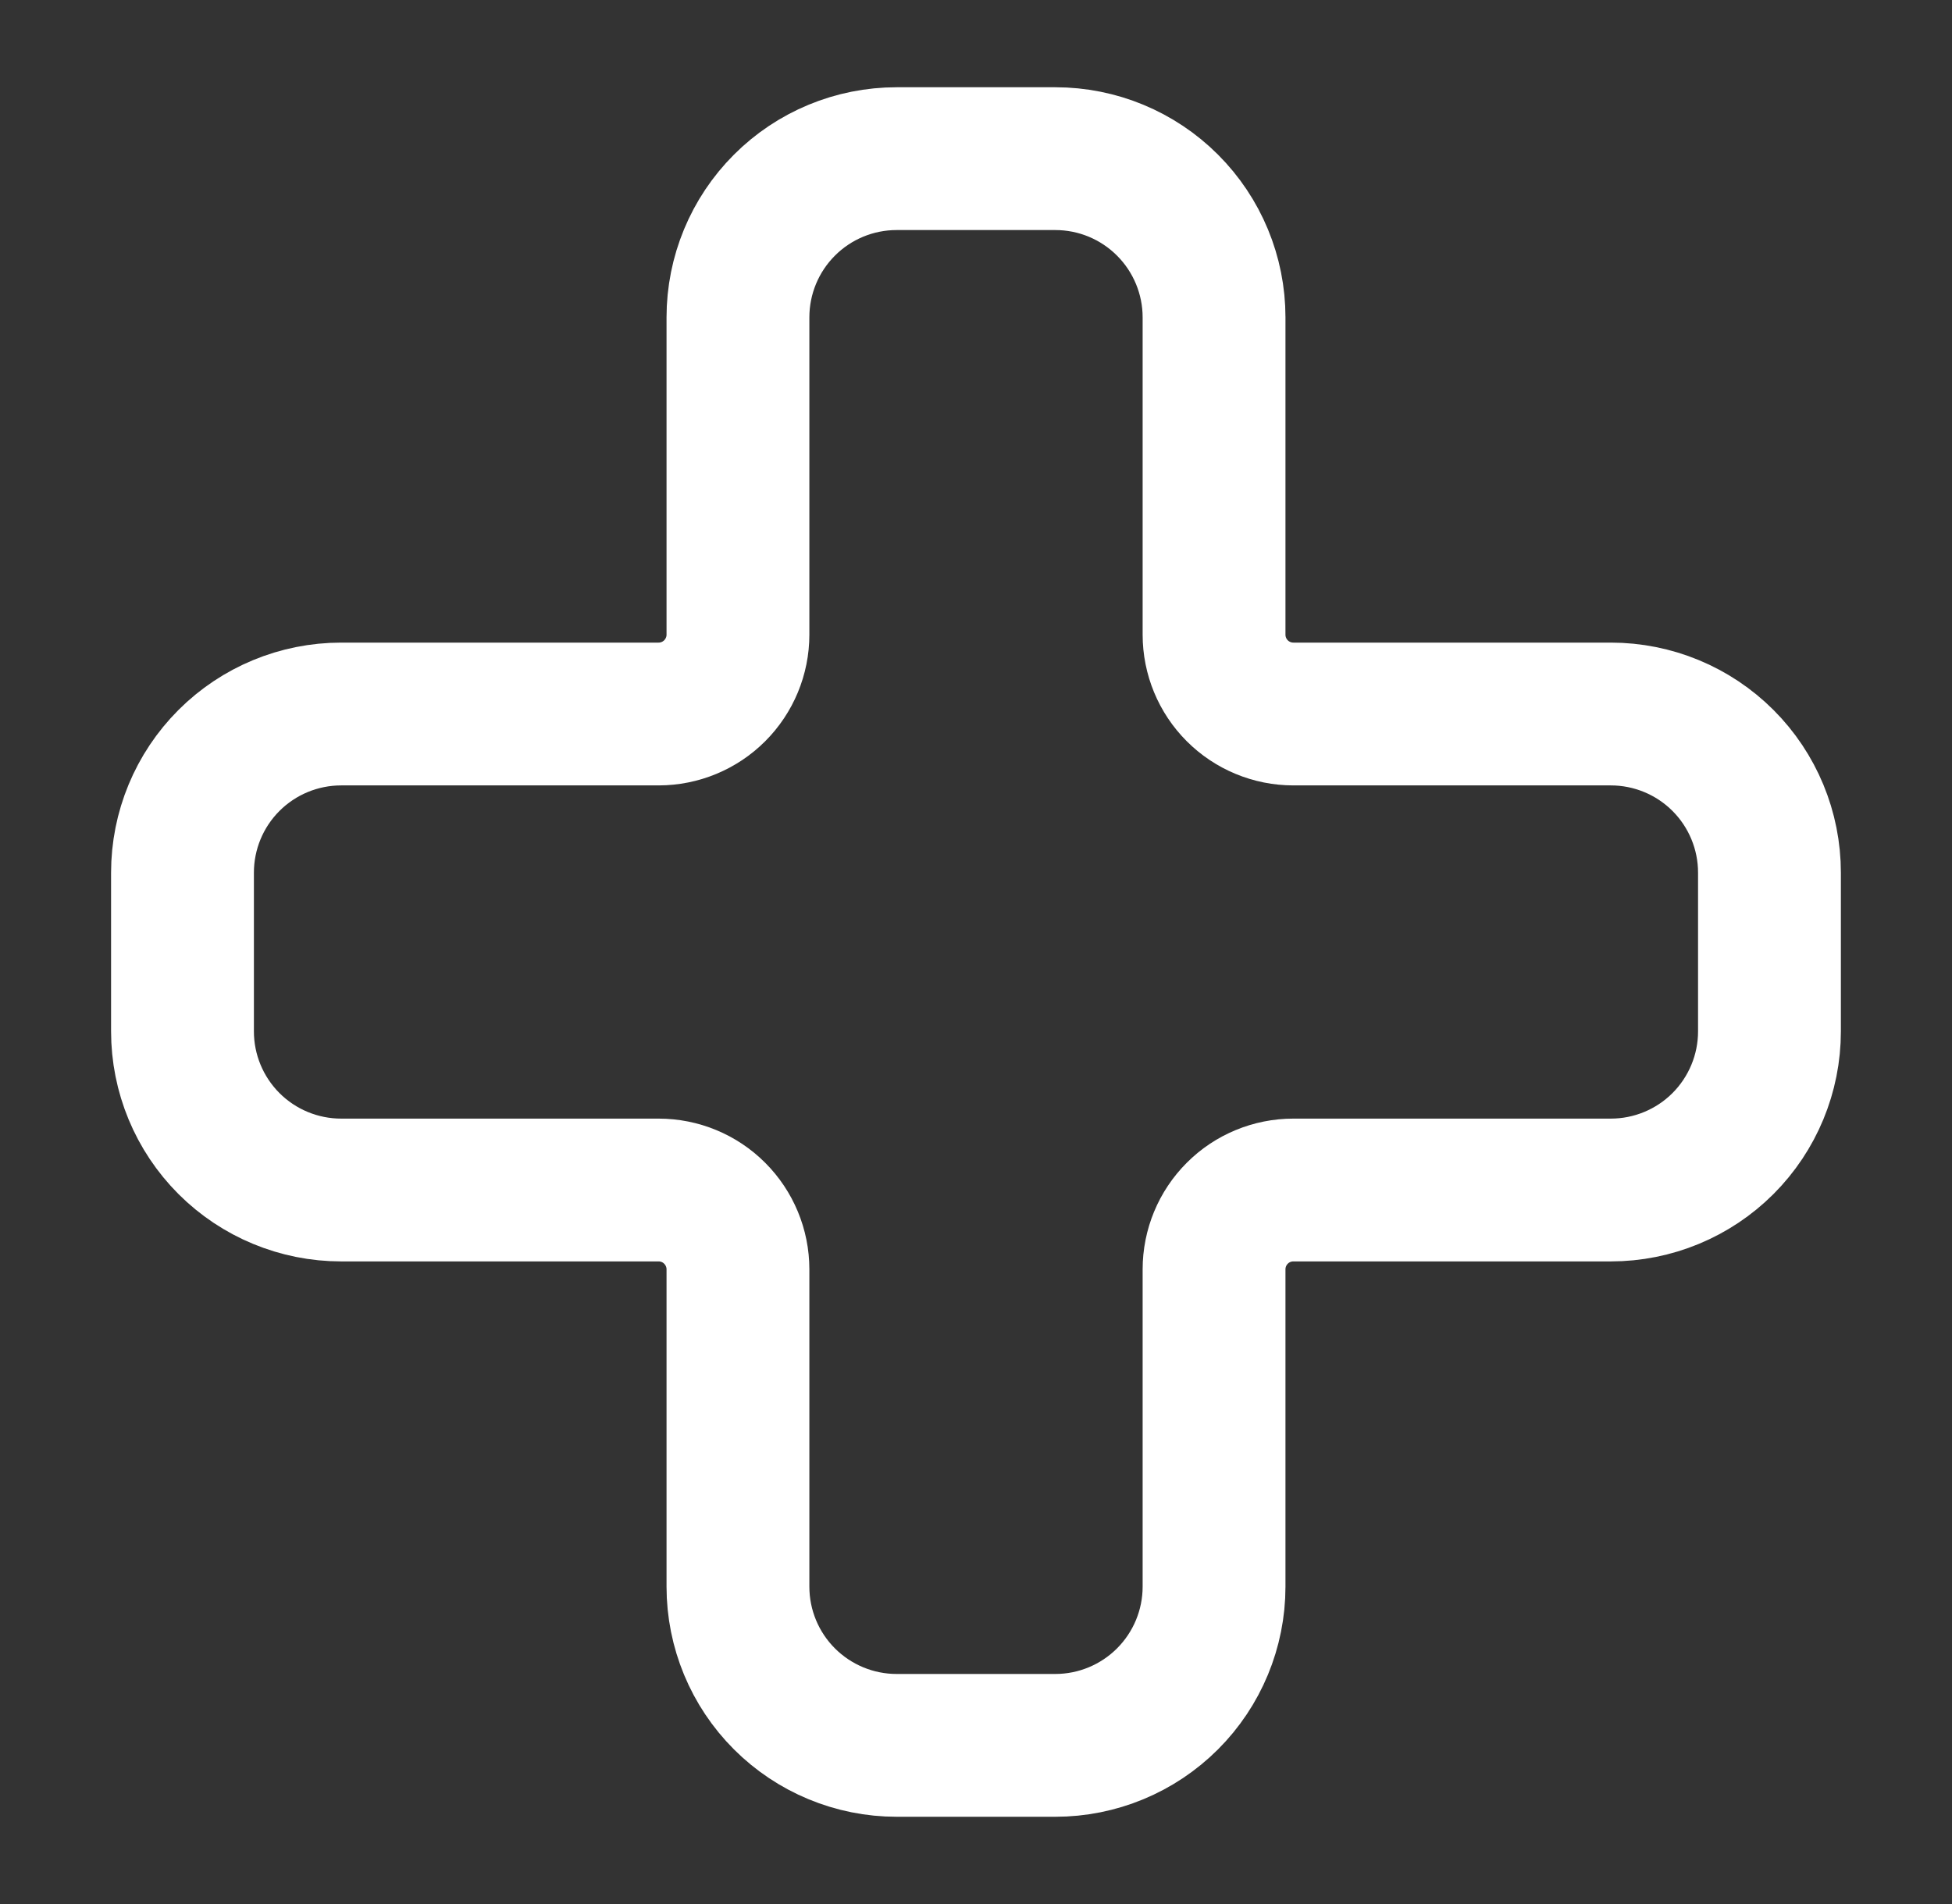 <svg width="41" height="40" viewBox="0 0 41 40" fill="none" xmlns="http://www.w3.org/2000/svg">
<rect x="0" y="0" width="41" height="40" fill="#333333" stroke="none"/>
<path d="M7.166 15C6.282 15 5.434 15.351 4.809 15.976C4.184 16.601 3.833 17.449 3.833 18.333V21.667C3.833 22.551 4.184 23.398 4.809 24.024C5.434 24.649 6.282 25 7.166 25H13.833C14.275 25 14.699 25.175 15.011 25.488C15.324 25.801 15.5 26.225 15.5 26.667V33.333C15.5 34.217 15.851 35.065 16.476 35.69C17.101 36.315 17.949 36.667 18.833 36.667H22.166C23.05 36.667 23.898 36.315 24.523 35.69C25.148 35.065 25.5 34.217 25.5 33.333V26.667C25.5 26.225 25.675 25.801 25.988 25.488C26.3 25.175 26.724 25 27.166 25H33.833C34.717 25 35.565 24.649 36.19 24.024C36.815 23.398 37.166 22.551 37.166 21.667V18.333C37.166 17.449 36.815 16.601 36.19 15.976C35.565 15.351 34.717 15 33.833 15H27.166C26.724 15 26.3 14.824 25.988 14.512C25.675 14.199 25.5 13.775 25.5 13.333V6.667C25.5 5.783 25.148 4.935 24.523 4.31C23.898 3.684 23.05 3.333 22.166 3.333H18.833C17.949 3.333 17.101 3.684 16.476 4.31C15.851 4.935 15.5 5.783 15.5 6.667V13.333C15.5 13.775 15.324 14.199 15.011 14.512C14.699 14.824 14.275 15 13.833 15H7.166Z" stroke="white" stroke-width="3" stroke-linecap="round" stroke-linejoin="round"/>
</svg>
